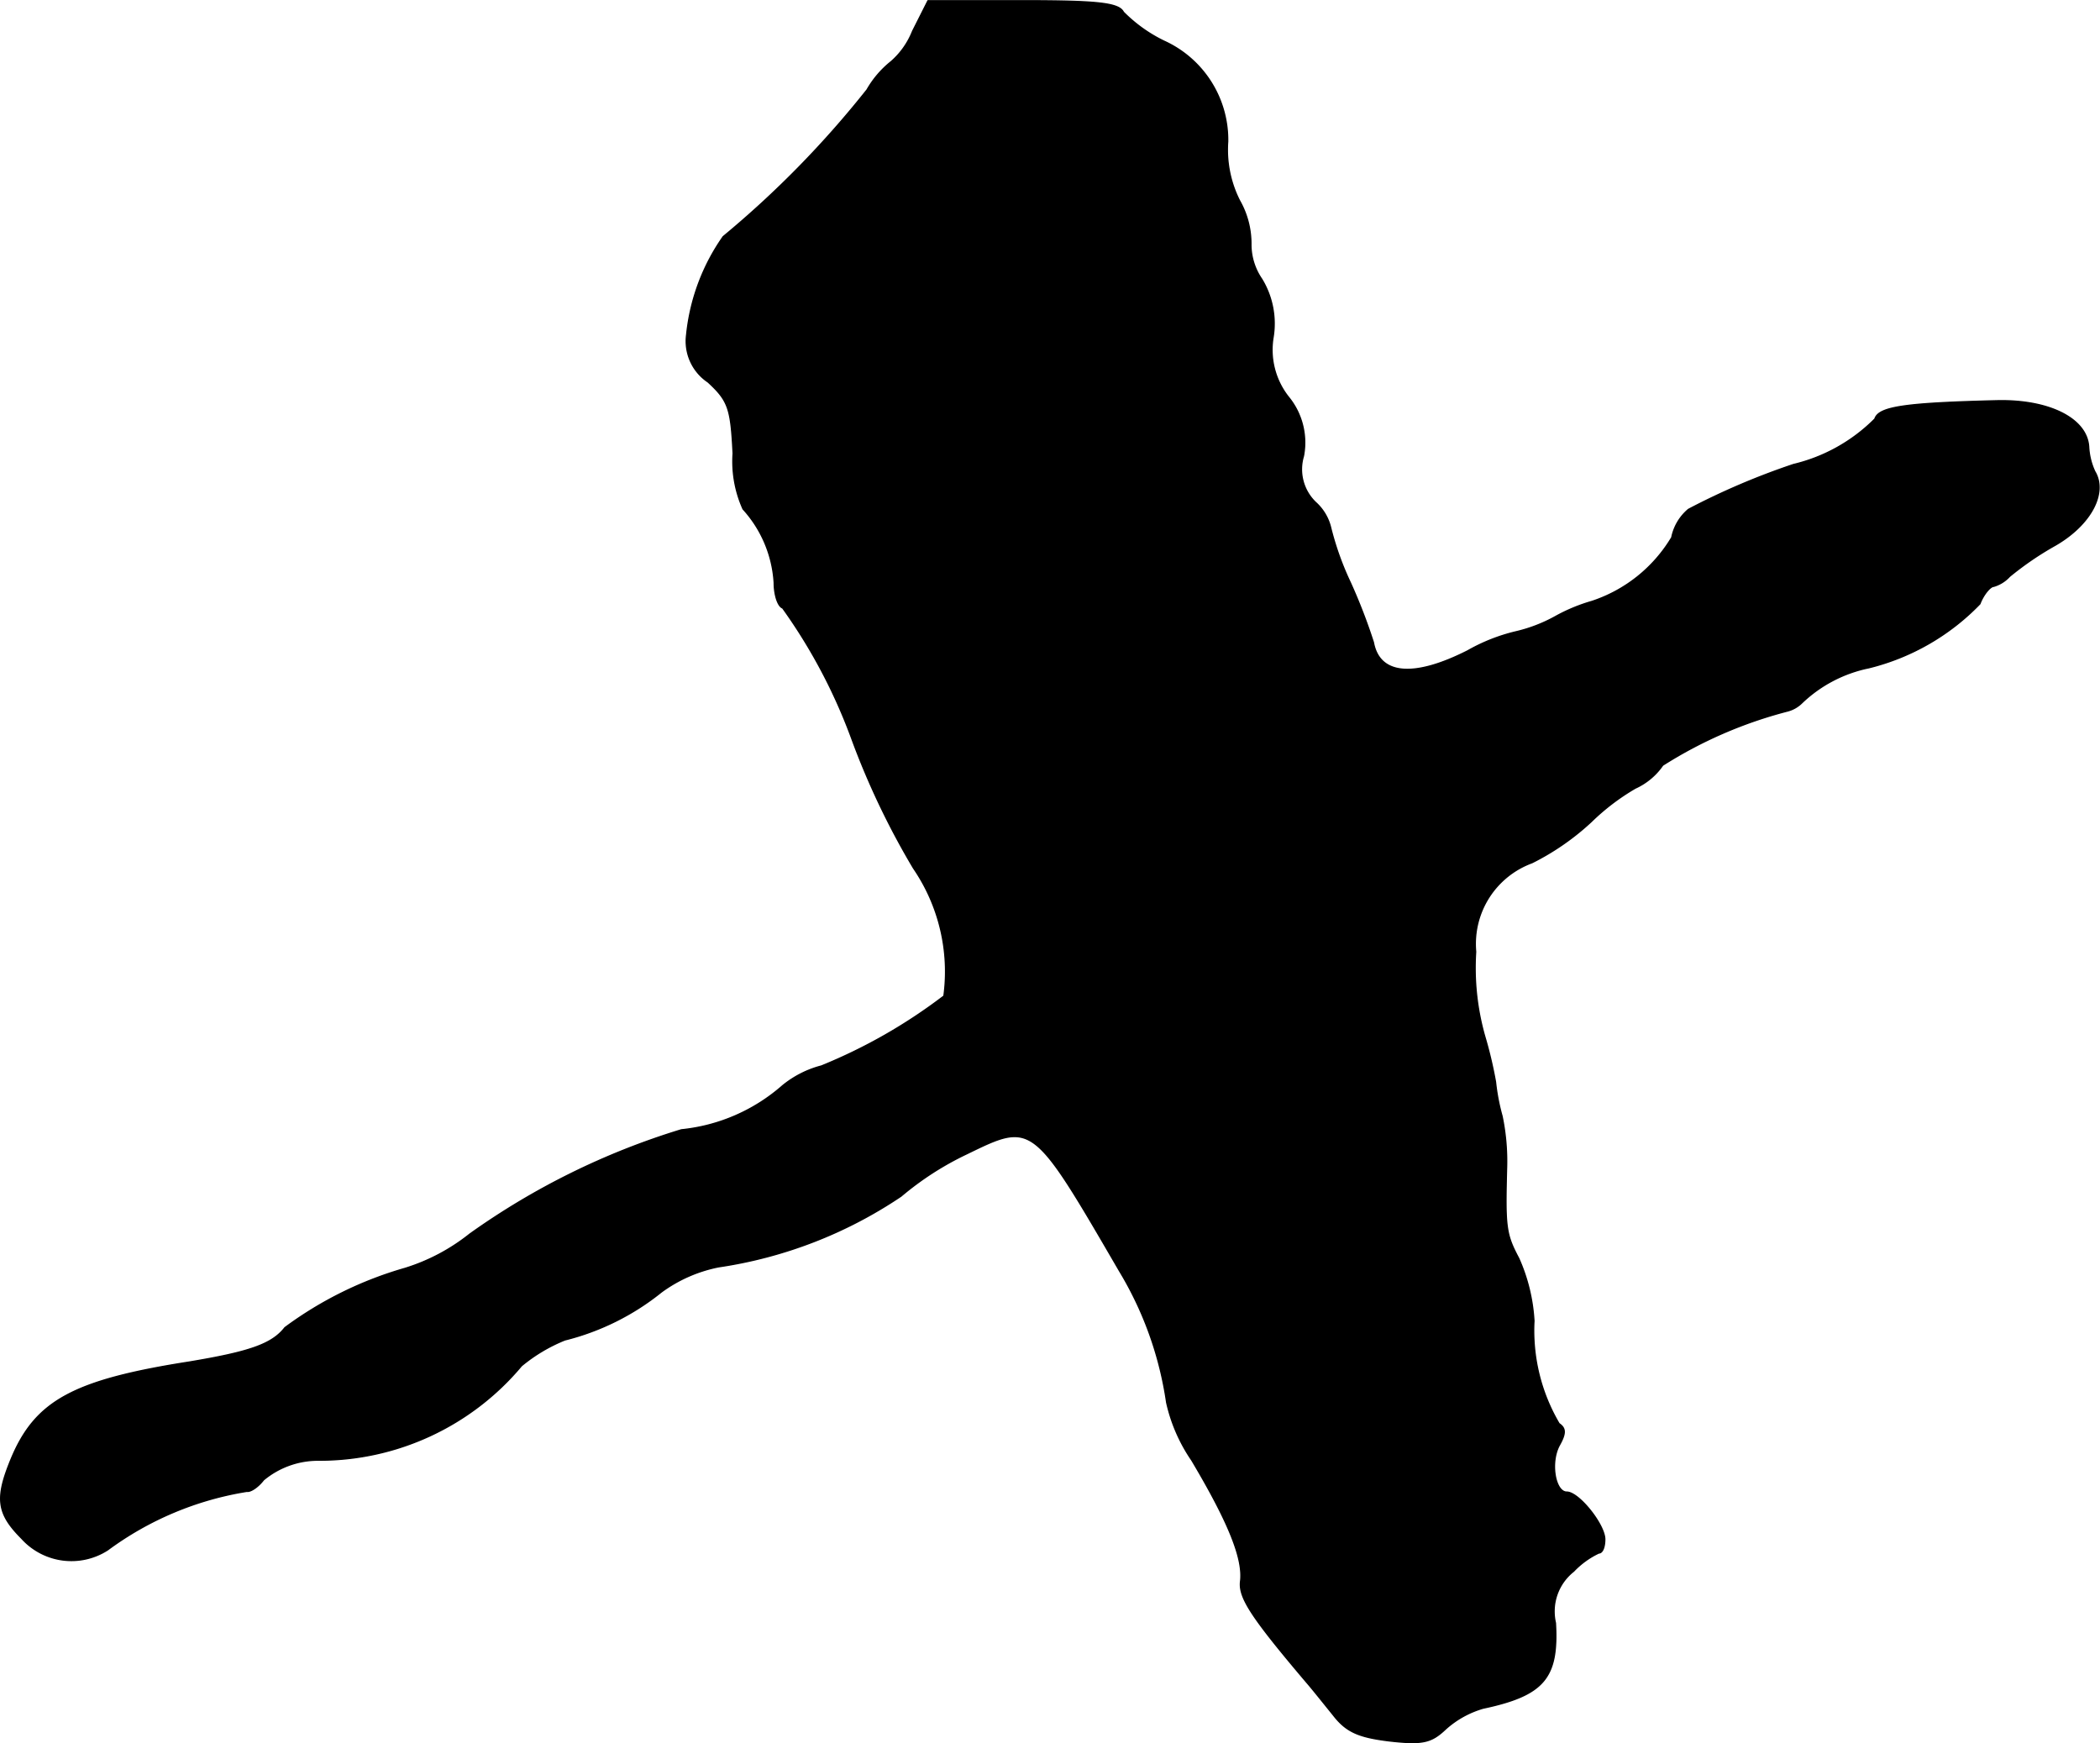 <?xml version="1.0" encoding="UTF-8"?>
<svg xmlns="http://www.w3.org/2000/svg"
     version="1.1"
     width="5.897mm"
     height="4.895mm"
     viewBox="0 0 16.717 13.875">
   <defs>
      <style type="text/css"><![CDATA[
      .a {
        stroke: #000;
        stroke-linecap: round;
        stroke-linejoin: round;
        stroke-width: 0.01px;
      }
    ]]></style>
   </defs>
   <path class="a"
         d="M7.265.247a.629.629,0,0,1-.17.242A.786.786,0,0,0,6.902.714a7.812,7.812,0,0,1-1.145,1.169A1.648,1.648,0,0,0,5.466,2.664a.391.391,0,0,0,.17.376c.164.151.182.212.2.569a.924.924,0,0,0,.079.442.956.956,0,0,1,.248.588c0,.097.03.188.067.2A4.354,4.354,0,0,1,6.781,5.88a6.181,6.181,0,0,0,.491,1.03,1.456,1.456,0,0,1,.242,1.018,4.227,4.227,0,0,1-.975.557.811.811,0,0,0-.309.157,1.438,1.438,0,0,1-.806.351,5.824,5.824,0,0,0-1.684.83,1.569,1.569,0,0,1-.515.273,2.99,2.99,0,0,0-.957.472c-.103.133-.285.194-.757.273-.927.145-1.23.309-1.423.775-.127.309-.115.43.085.63a.533.533,0,0,0,.684.091,2.541,2.541,0,0,1,1.108-.466c.03.006.091-.036.133-.091a.677.677,0,0,1,.43-.157,2.097,2.097,0,0,0,1.623-.751,1.304,1.304,0,0,1,.345-.206,1.993,1.993,0,0,0,.769-.382,1.149,1.149,0,0,1,.454-.2,3.516,3.516,0,0,0,1.454-.563,2.404,2.404,0,0,1,.527-.339c.521-.254.521-.254,1.211.933a2.796,2.796,0,0,1,.376,1.048,1.323,1.323,0,0,0,.2.46c.303.509.412.793.388.969-.012.127.085.279.527.8.042.048.139.17.212.26.103.133.2.176.448.206.267.03.333.012.448-.097a.763.763,0,0,1,.297-.164c.485-.103.6-.242.575-.678a.406.406,0,0,1,.145-.412.671.671,0,0,1,.2-.145c.03,0,.048-.048.048-.109,0-.115-.206-.376-.303-.376-.091,0-.133-.23-.061-.369.055-.097.055-.139,0-.176a1.457,1.457,0,0,1-.2-.818,1.423,1.423,0,0,0-.121-.497c-.103-.194-.109-.248-.097-.715a1.76,1.76,0,0,0-.036-.418A1.645,1.645,0,0,1,11.905,8.612a3.347,3.347,0,0,0-.079-.339,1.987,1.987,0,0,1-.079-.697.688.688,0,0,1,.448-.709,2.009,2.009,0,0,0,.472-.327,1.792,1.792,0,0,1,.351-.267.533.533,0,0,0,.218-.182,3.468,3.468,0,0,1,.987-.43.254.254,0,0,0,.121-.067,1.085,1.085,0,0,1,.533-.279,1.839,1.839,0,0,0,.884-.509c.03-.079.085-.139.109-.139a.277.277,0,0,0,.127-.079,2.484,2.484,0,0,1,.363-.248c.285-.164.418-.418.315-.588a.533.533,0,0,1-.048-.194c-.012-.224-.309-.376-.721-.369-.739.018-.951.048-.981.145a1.358,1.358,0,0,1-.648.363,5.7,5.7,0,0,0-.836.357.394.394,0,0,0-.133.224,1.166,1.166,0,0,1-.636.509,1.39,1.39,0,0,0-.291.121,1.215,1.215,0,0,1-.315.121,1.454,1.454,0,0,0-.382.151c-.43.218-.703.194-.751-.067a4.537,4.537,0,0,0-.182-.472,2.343,2.343,0,0,1-.157-.436.395.395,0,0,0-.121-.206.365.365,0,0,1-.097-.369.572.572,0,0,0-.121-.472.606.606,0,0,1-.121-.472.68.68,0,0,0-.091-.466.486.486,0,0,1-.085-.279.693.693,0,0,0-.091-.345A.897.897,0,0,1,9.773,1.126.864.864,0,0,0,9.264.326a1.179,1.179,0,0,1-.321-.23C8.907.023,8.737.005,8.144.005H7.387Z"/>
</svg>
